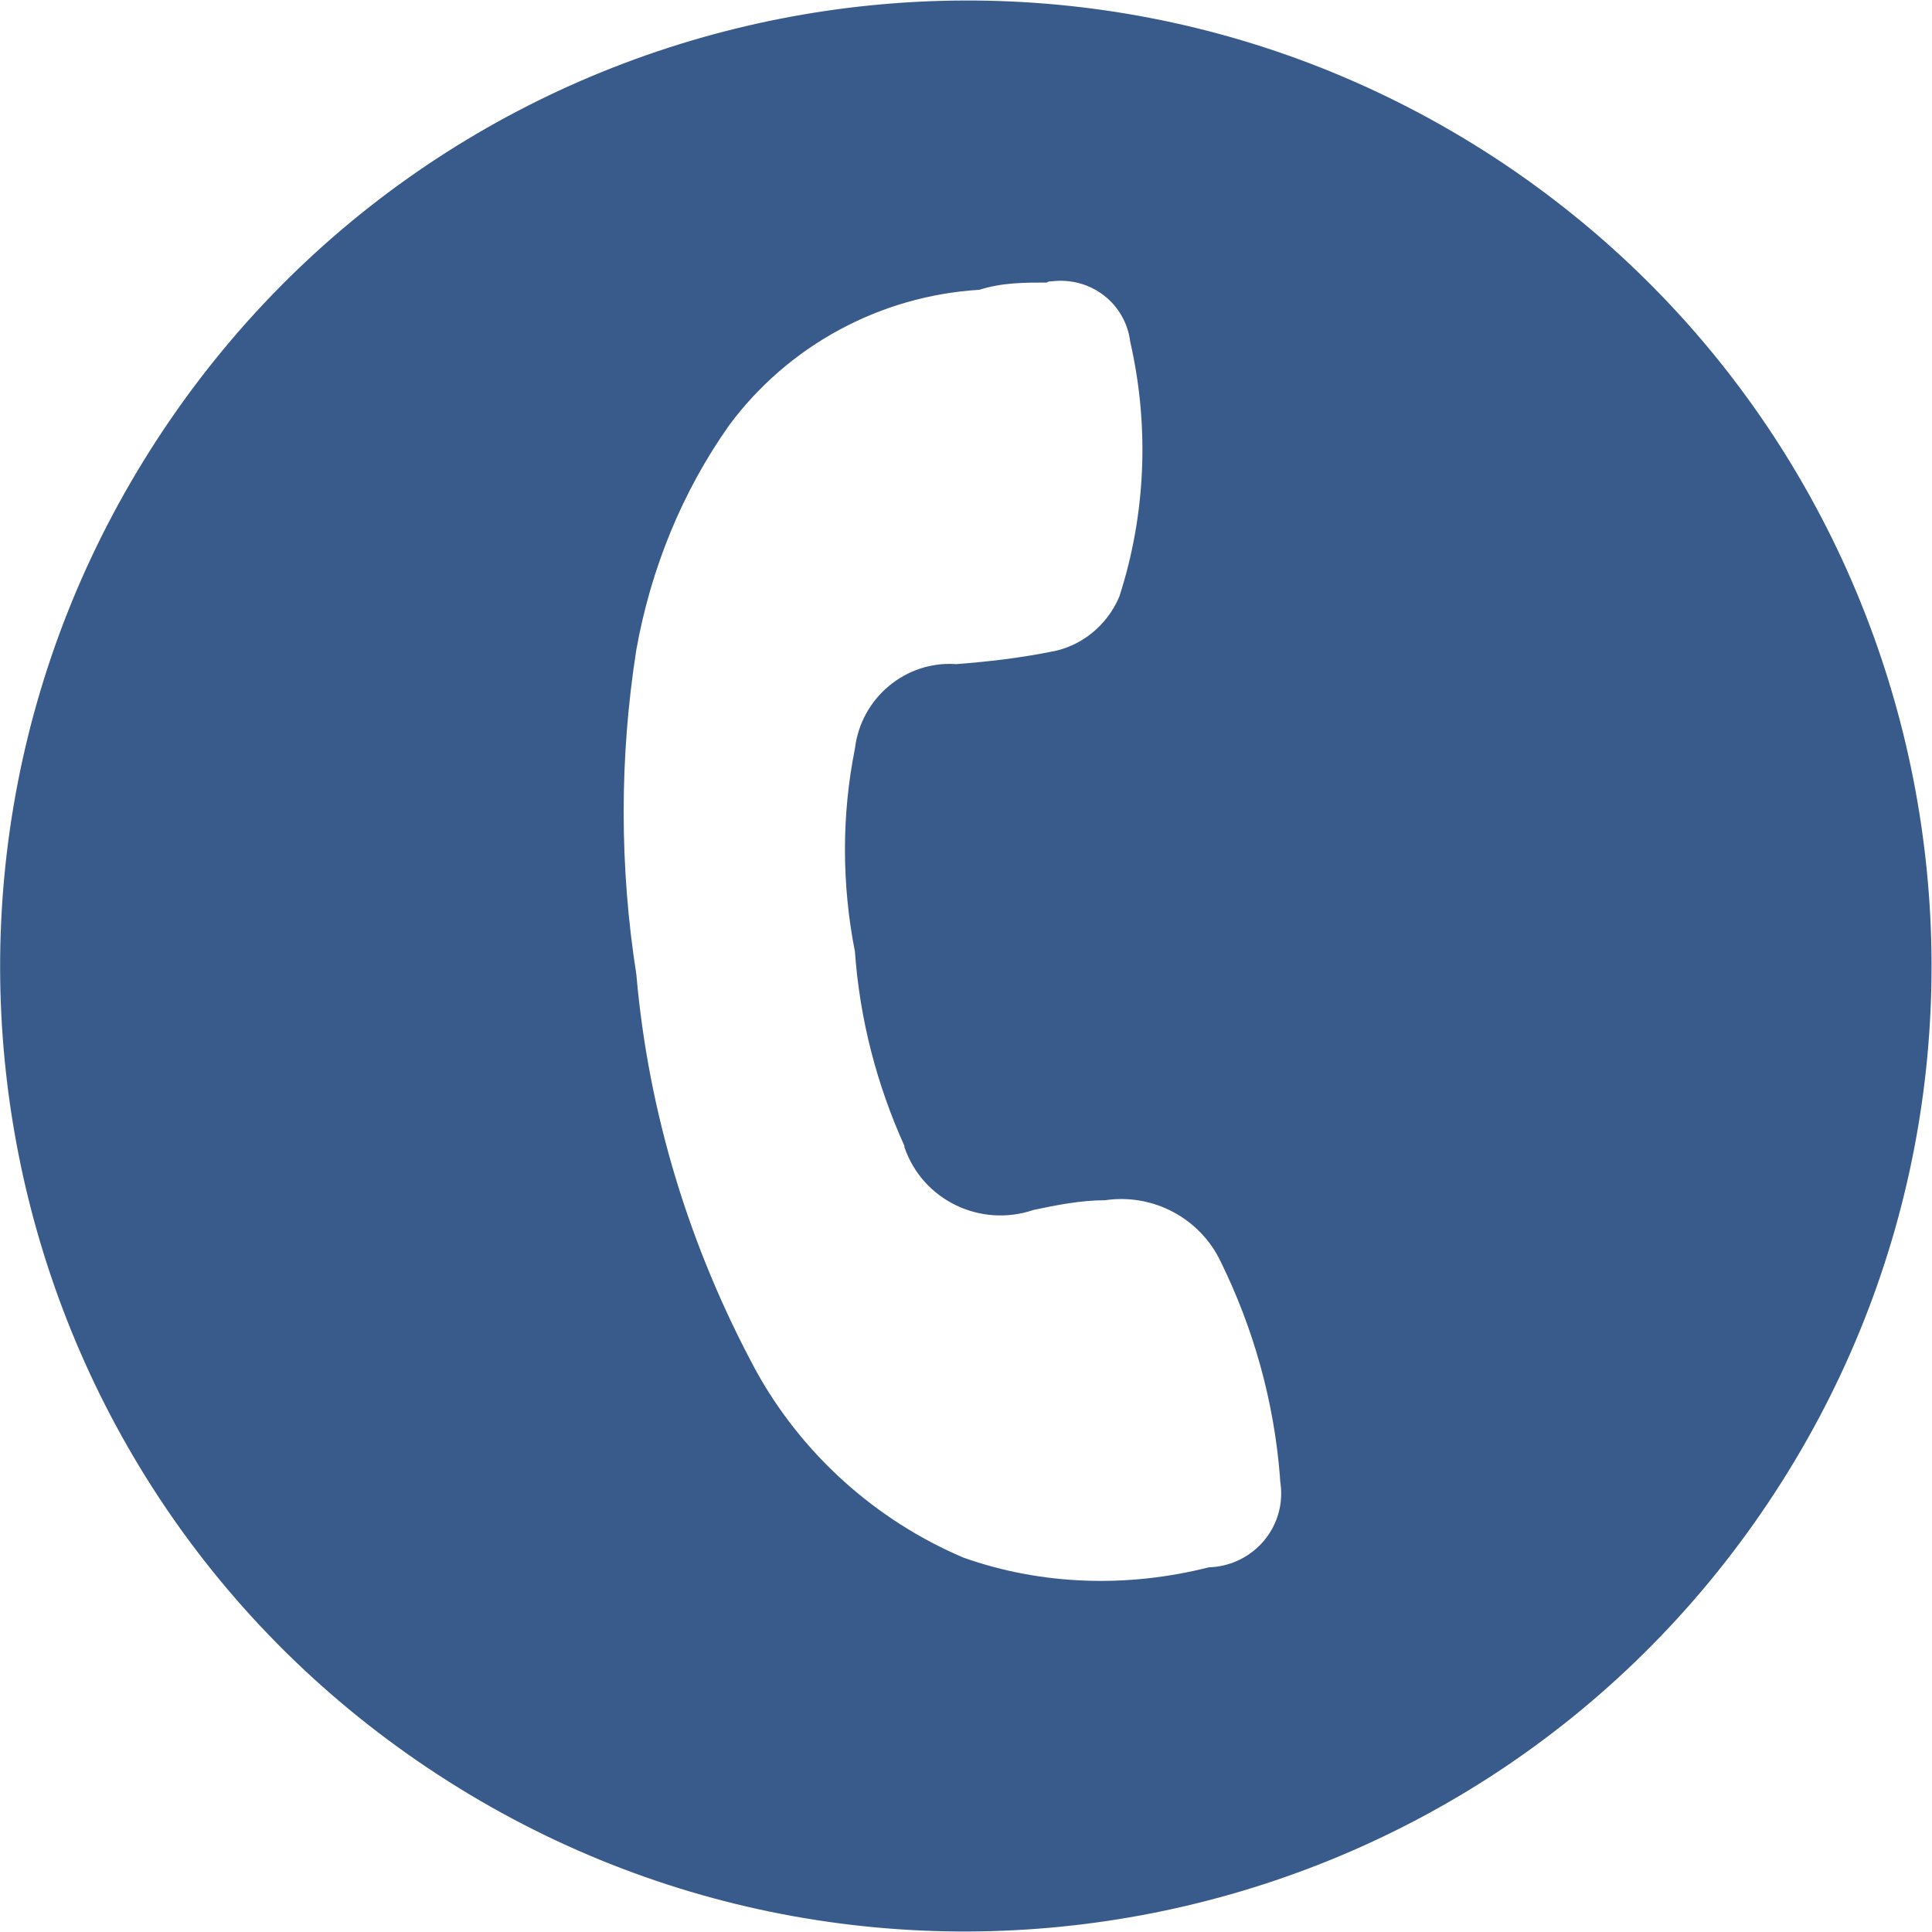 <?xml version="1.0" encoding="utf-8"?><svg xmlns="http://www.w3.org/2000/svg" width="160" height="160" viewBox="0 0 160 160" fill="#395b8b"><path d="M146.4 124.5c-24.6 36.7-74.3 46.5-111 21.9S-11 72.2 13.6 35.5s74.3-46.5 111-21.9c36.6 24.6 46.4 74.2 21.8 110.9zm-45.3-20c-1.7-3.6-5.6-5.7-9.6-5.1-2 0-4 .4-5.9.8-4.4 1.5-9.2-.8-10.7-5.2v-.1c-2.3-5.1-3.7-10.5-4.1-16.1-1.1-5.6-1.1-11.3 0-16.8.5-4.2 4.2-7.3 8.4-7 2.6-.2 5.2-.5 7.7-1 2.6-.4 4.8-2.2 5.8-4.6 2.2-6.8 2.5-14.1.9-21.1-.4-3.2-3.3-5.4-6.5-5-.1 0-.3 0-.4.1-1.9 0-3.7 0-5.6.6-8.2.5-15.8 4.6-20.7 11.2-3.9 5.5-6.5 11.9-7.7 18.6-1.4 8.9-1.4 18 0 26.9 1 11.5 4.4 22.6 9.9 32.8 3.8 6.9 9.9 12.4 17.2 15.5 6.5 2.3 13.6 2.5 20.3.8 3.4-.1 6.1-2.9 6-6.3 0-.4-.1-.8-.1-1.2-.5-6.3-2.2-12.3-4.9-17.8z"/></svg>